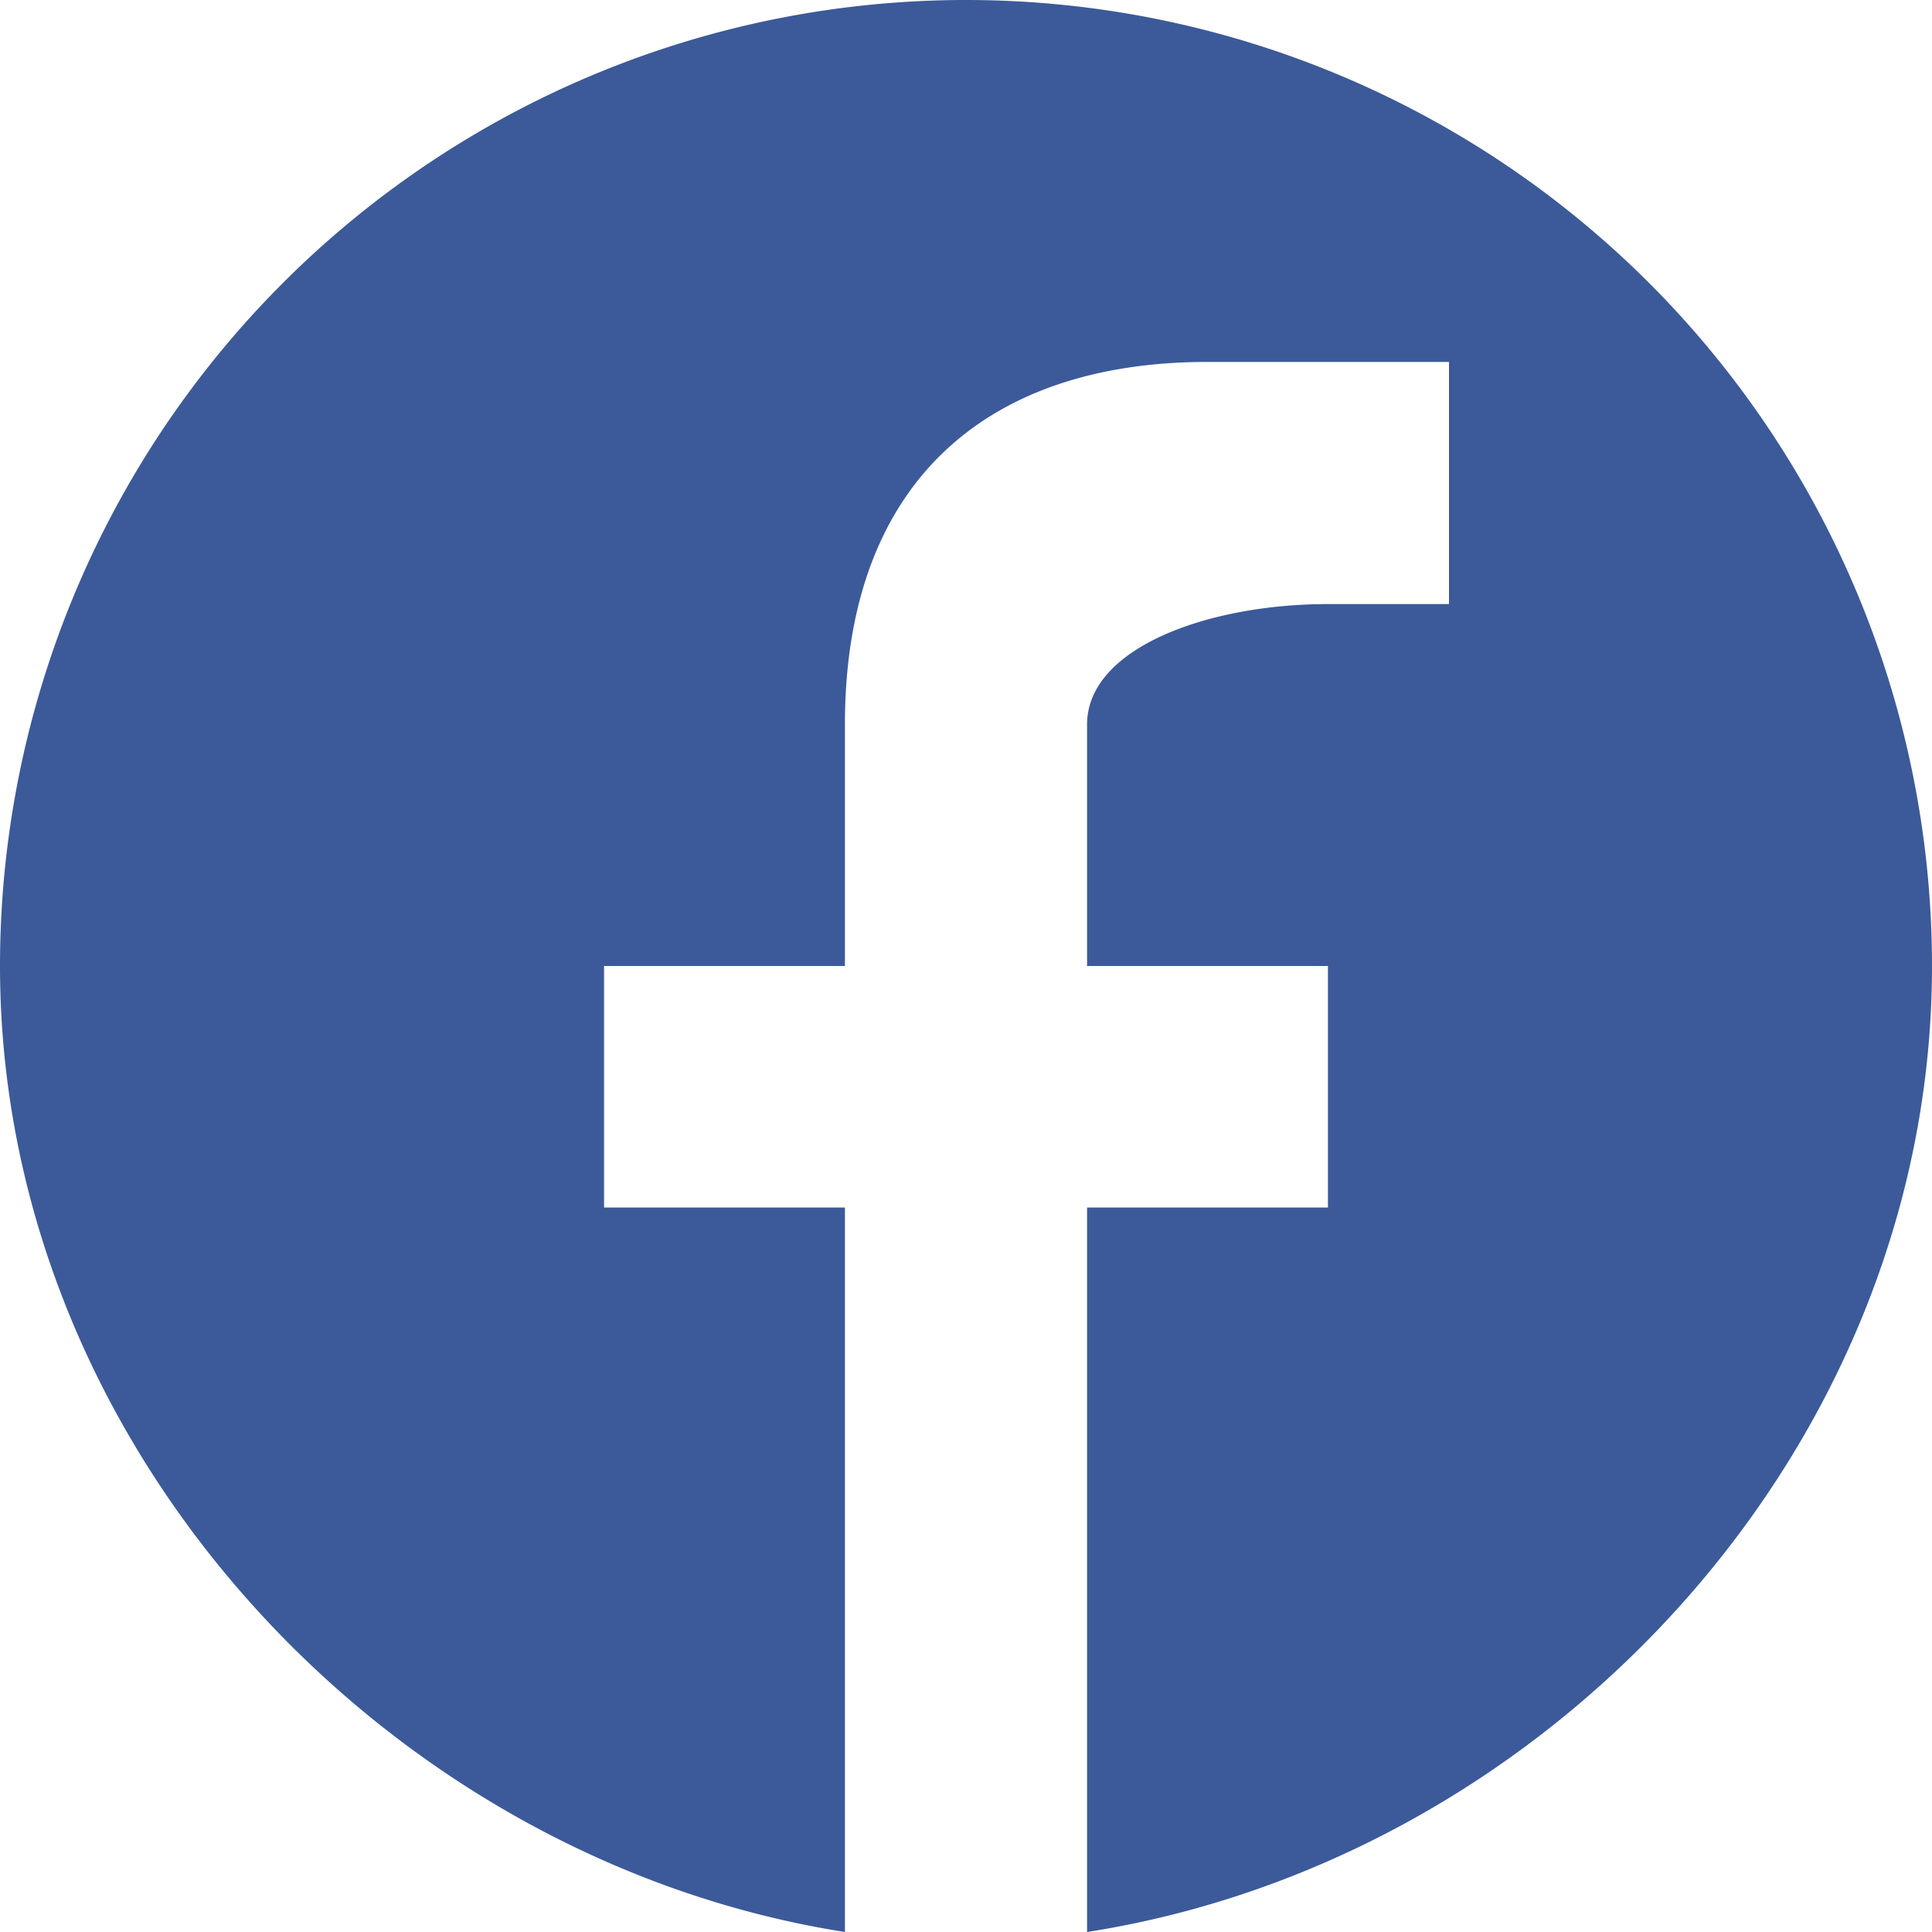 <svg xmlns="http://www.w3.org/2000/svg" width="30" height="30" viewBox="0 0 30 30"><defs><style>.a{fill:#3c5a99;}</style></defs><path class="a" d="M30,15A15,15,0,0,0,0,15c0,7.49,6,13.88,13.12,15V18.75H9.38V15h3.74V11.25c0-3.76,2.2-5.63,5.63-5.63H22.5V9.38H20.62c-1.86,0-3.74.68-3.74,1.87V15h3.74v3.75H16.88V30C24.05,28.88,30,22.49,30,15Z"/></svg>